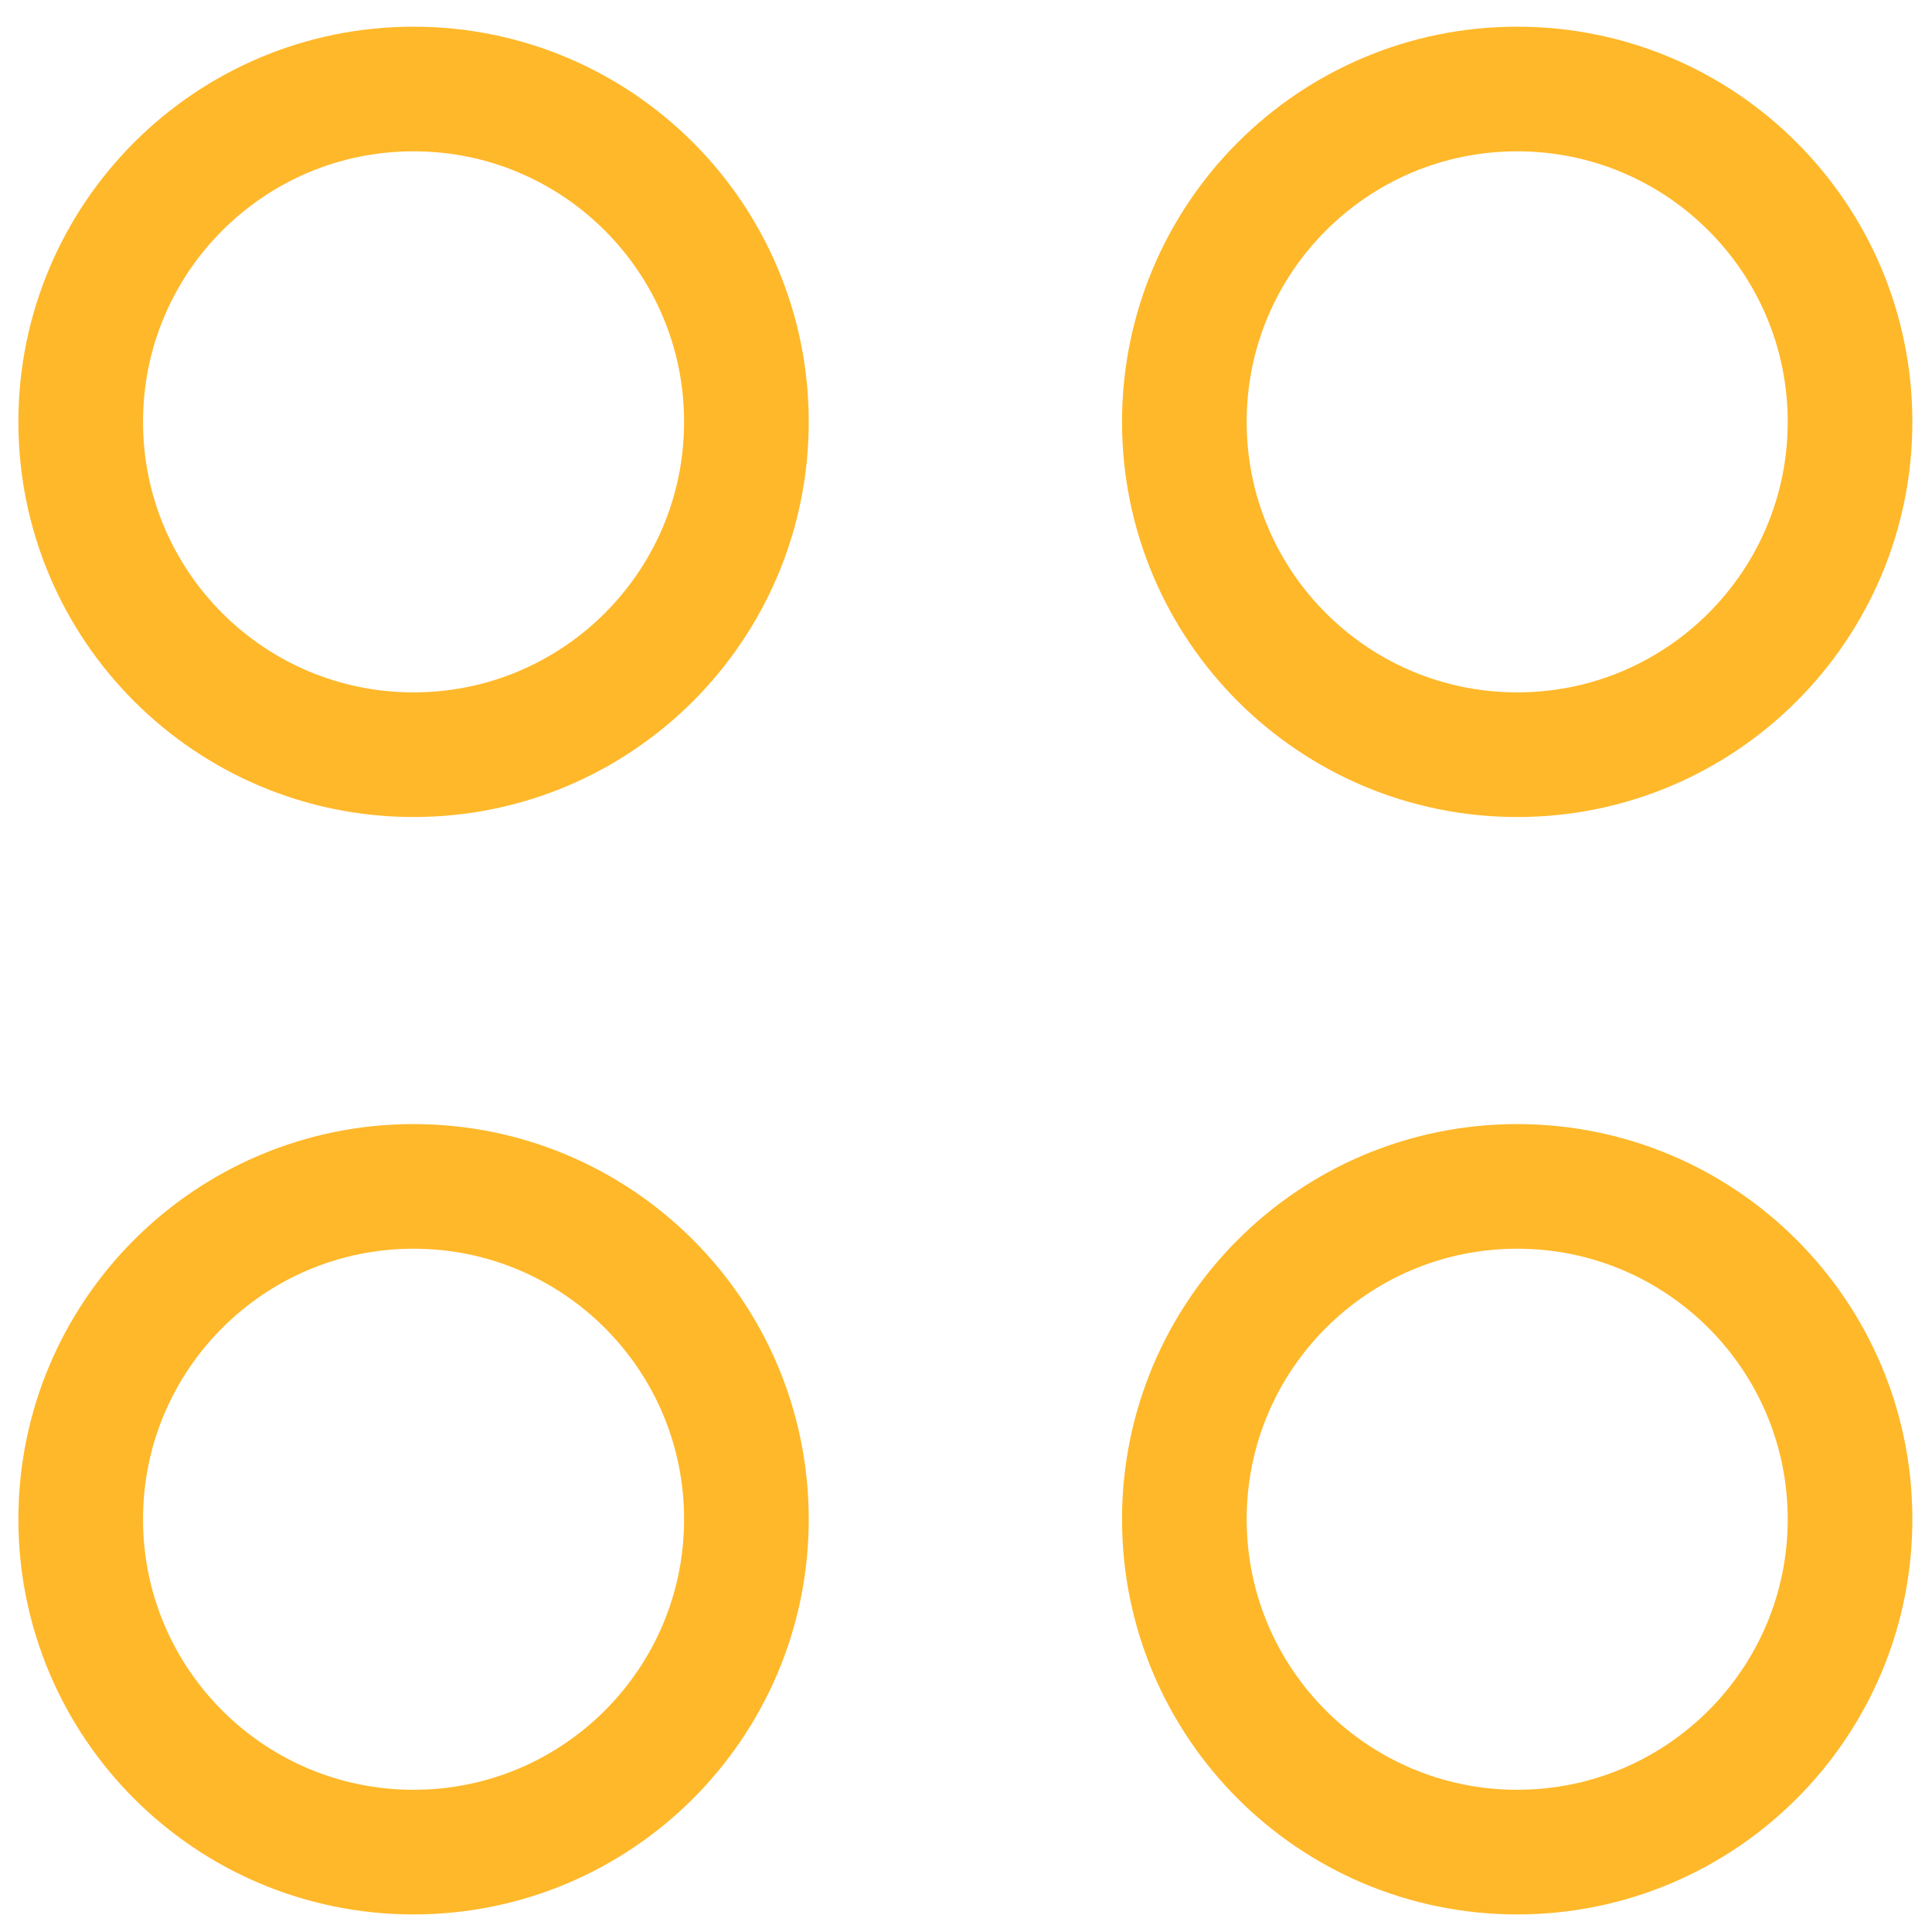 <svg width="62" height="62" viewBox="0 0 62 62" fill="none" xmlns="http://www.w3.org/2000/svg">
<path d="M13.271 24.219C19.171 24.219 23.953 19.437 23.953 13.538C23.953 7.639 19.171 2.856 13.271 2.856C7.372 2.856 2.59 7.639 2.59 13.538C2.59 19.437 7.372 24.219 13.271 24.219Z" stroke="#FFB82A" stroke-width="4"/>
<path d="M48.689 24.219C54.588 24.219 59.37 19.437 59.37 13.538C59.37 7.639 54.588 2.856 48.689 2.856C42.789 2.856 38.007 7.639 38.007 13.538C38.007 19.437 42.789 24.219 48.689 24.219Z" stroke="#FFB82A" stroke-width="4"/>
<path d="M13.271 59.436C19.171 59.436 23.953 54.654 23.953 48.754C23.953 42.855 19.171 38.073 13.271 38.073C7.372 38.073 2.59 42.855 2.59 48.754C2.59 54.654 7.372 59.436 13.271 59.436Z" stroke="#FFB82A" stroke-width="4"/>
<path d="M48.689 59.436C54.588 59.436 59.37 54.654 59.37 48.754C59.37 42.855 54.588 38.073 48.689 38.073C42.789 38.073 38.007 42.855 38.007 48.754C38.007 54.654 42.789 59.436 48.689 59.436Z" stroke="#FFB82A" stroke-width="4"/>
</svg>
